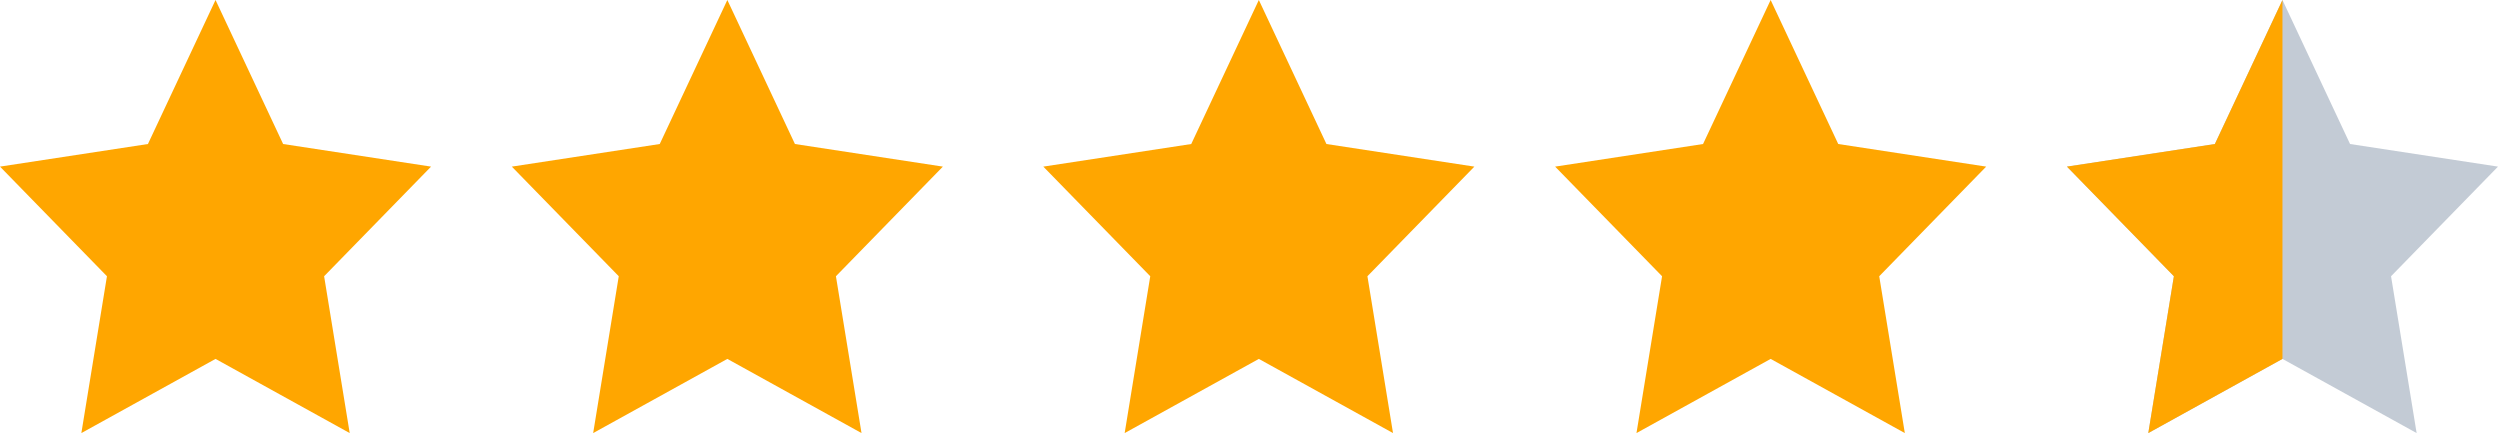 <svg width="127" height="22" viewBox="0 0 127 22" fill="none" xmlns="http://www.w3.org/2000/svg">
<path d="M115.949 18.232L109.133 22L110.433 14.033L105 8.464L112.515 7.316L115.949 0L119.383 7.316L126.898 8.464L121.465 14.033L122.765 22L115.949 18.232Z" fill="#C3CBD5"/>
<path d="M115.949 18.232L109.133 22L110.433 14.033L105 8.464L112.515 7.316L115.949 0V8.464V12V14.033V16.5V18.232Z" fill="#FFA600"/>
<path d="M89.949 18.232L83.133 22L84.433 14.033L79 8.464L86.515 7.316L89.949 0L93.383 7.316L100.898 8.464L95.465 14.033L96.765 22L89.949 18.232Z" fill="#FFA600"/>
<path d="M63.949 18.232L57.133 22L58.433 14.033L53 8.464L60.515 7.316L63.949 0L67.383 7.316L74.898 8.464L69.465 14.033L70.765 22L63.949 18.232Z" fill="#FFA600"/>
<path d="M36.949 18.232L30.133 22L31.433 14.033L26 8.464L33.515 7.316L36.949 0L40.383 7.316L47.898 8.464L42.465 14.033L43.765 22L36.949 18.232Z" fill="#FFA600"/>
<path d="M10.949 18.232L4.133 22L5.433 14.033L0 8.464L7.515 7.316L10.949 0L14.383 7.316L21.898 8.464L16.465 14.033L17.765 22L10.949 18.232Z" fill="#FFA600"/>
</svg>
